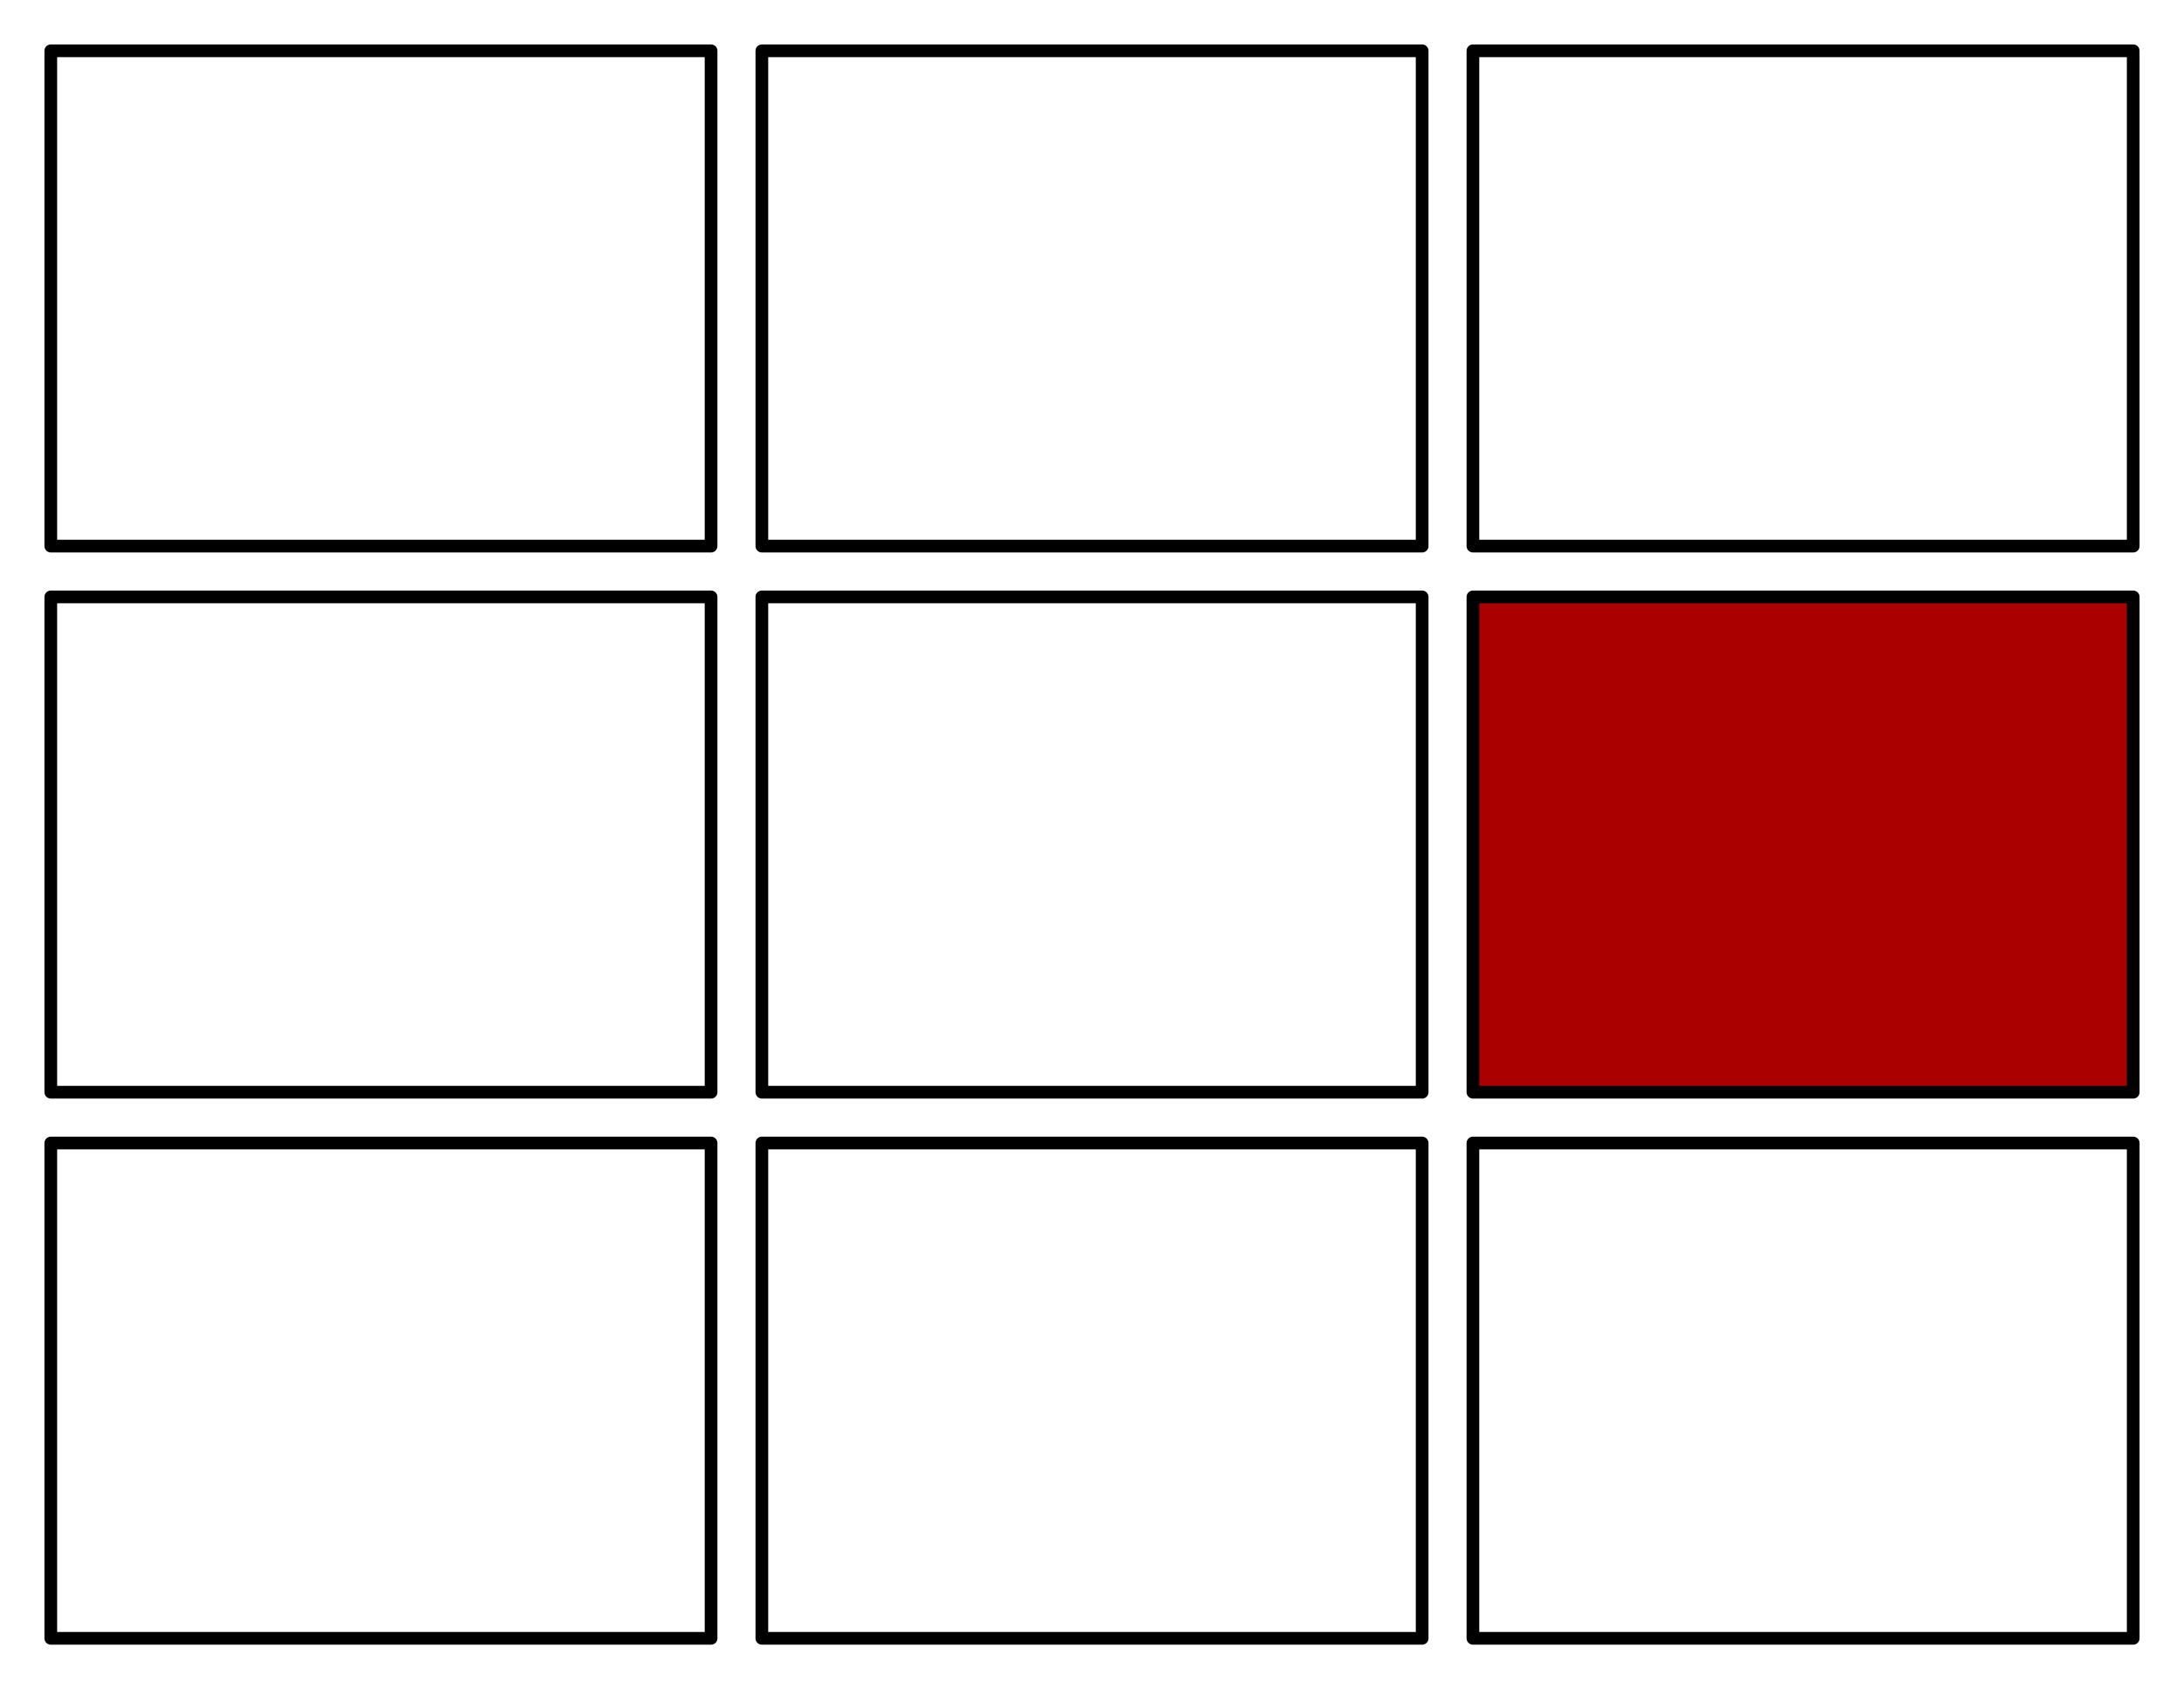 <svg viewBox="0 0 172 133" xmlns="http://www.w3.org/2000/svg" fill-rule="evenodd" clip-rule="evenodd" stroke-linecap="round" stroke-linejoin="round" stroke-miterlimit="1.5"><path fill="#fff" d="M0 0h172v133H0z"/><g stroke="#000"><path fill="#fff" d="M4 90h52v39H4zm56 0h52v39H60zm56 0h52v39h-52zM4 47h52v39H4zm56 0h52v39H60z"/><path fill="#ab0000" d="M116 47h52v39h-52z"/><path fill="#fff" d="M4 4h52v39H4zm56 0h52v39H60zm56 0h52v39h-52z"/></g></svg>